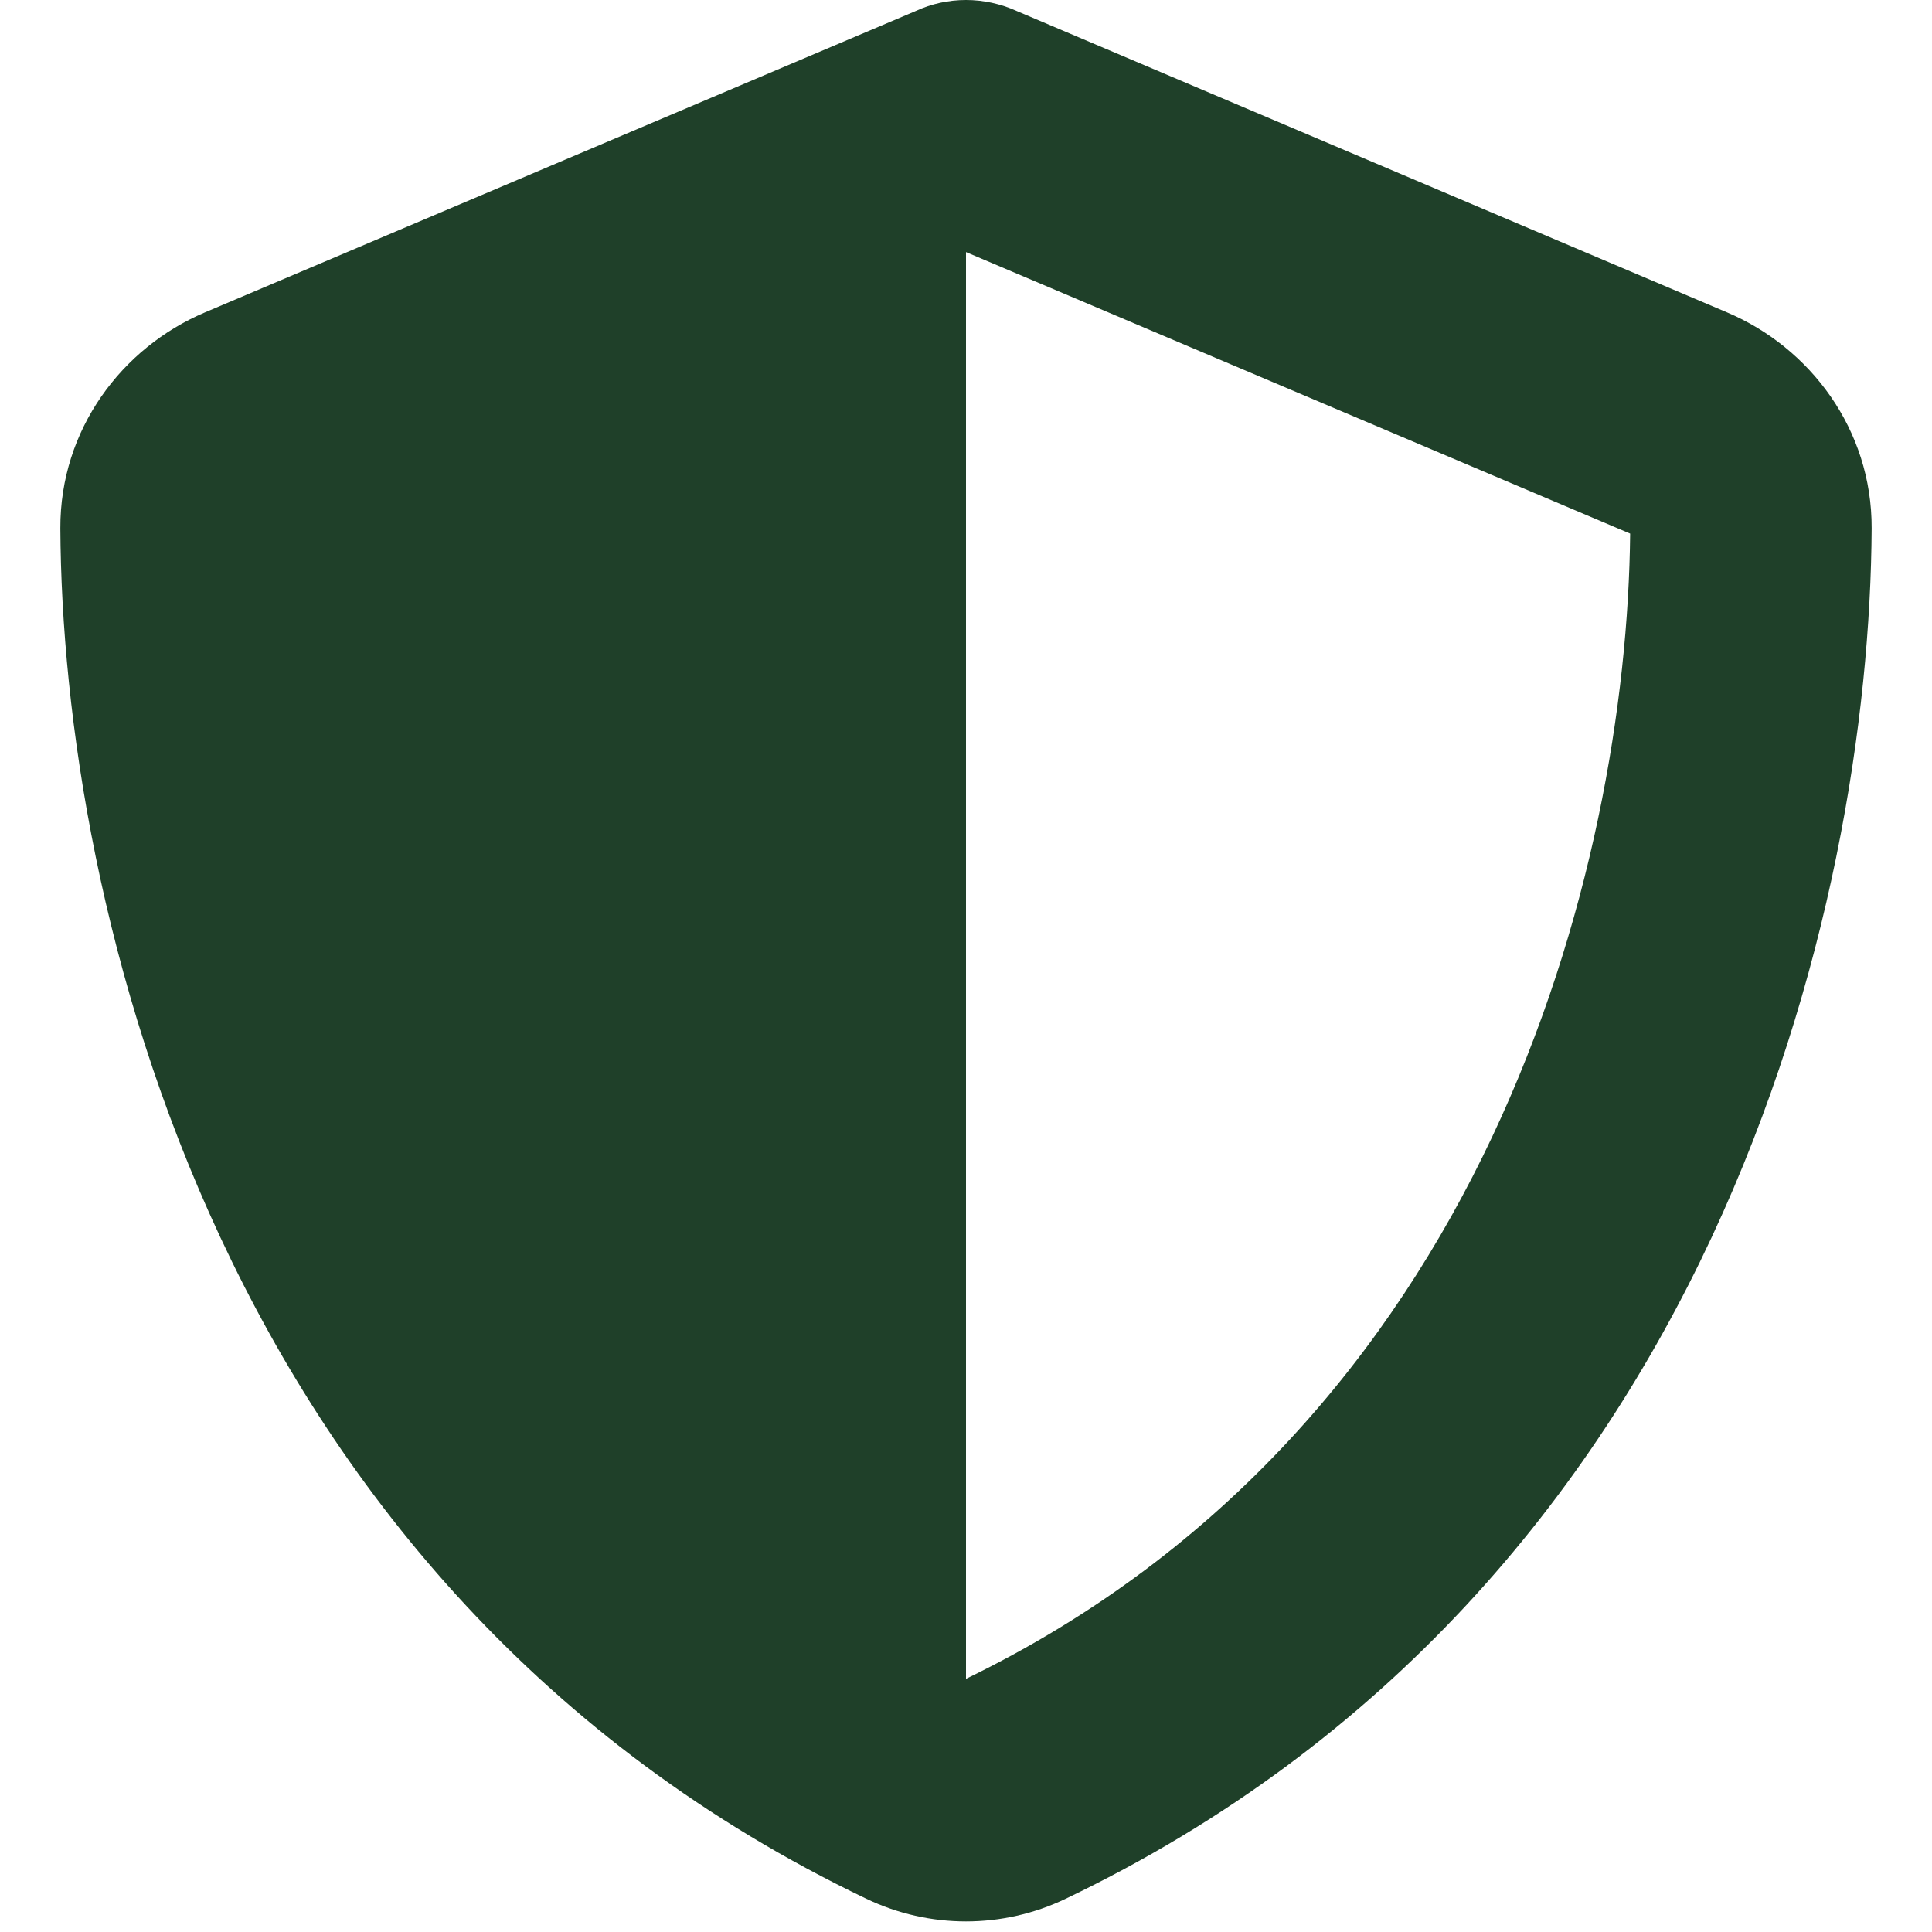 <svg xmlns="http://www.w3.org/2000/svg" fill="none" viewBox="0 0 21 21" height="21" width="21">
<path fill="#1F4029" d="M10.5 0C10.689 0 10.877 0.041 11.05 0.119L18.773 3.396C19.675 3.778 20.348 4.668 20.344 5.742C20.323 9.811 18.65 17.255 11.583 20.639C10.898 20.967 10.102 20.967 9.417 20.639C2.35 17.255 0.677 9.811 0.656 5.742C0.652 4.668 1.325 3.778 2.227 3.396L9.955 0.119C10.123 0.041 10.311 0 10.5 0ZM10.5 2.74V18.248C16.16 15.504 17.682 9.438 17.719 5.8L10.5 2.74Z"></path>
</svg>
